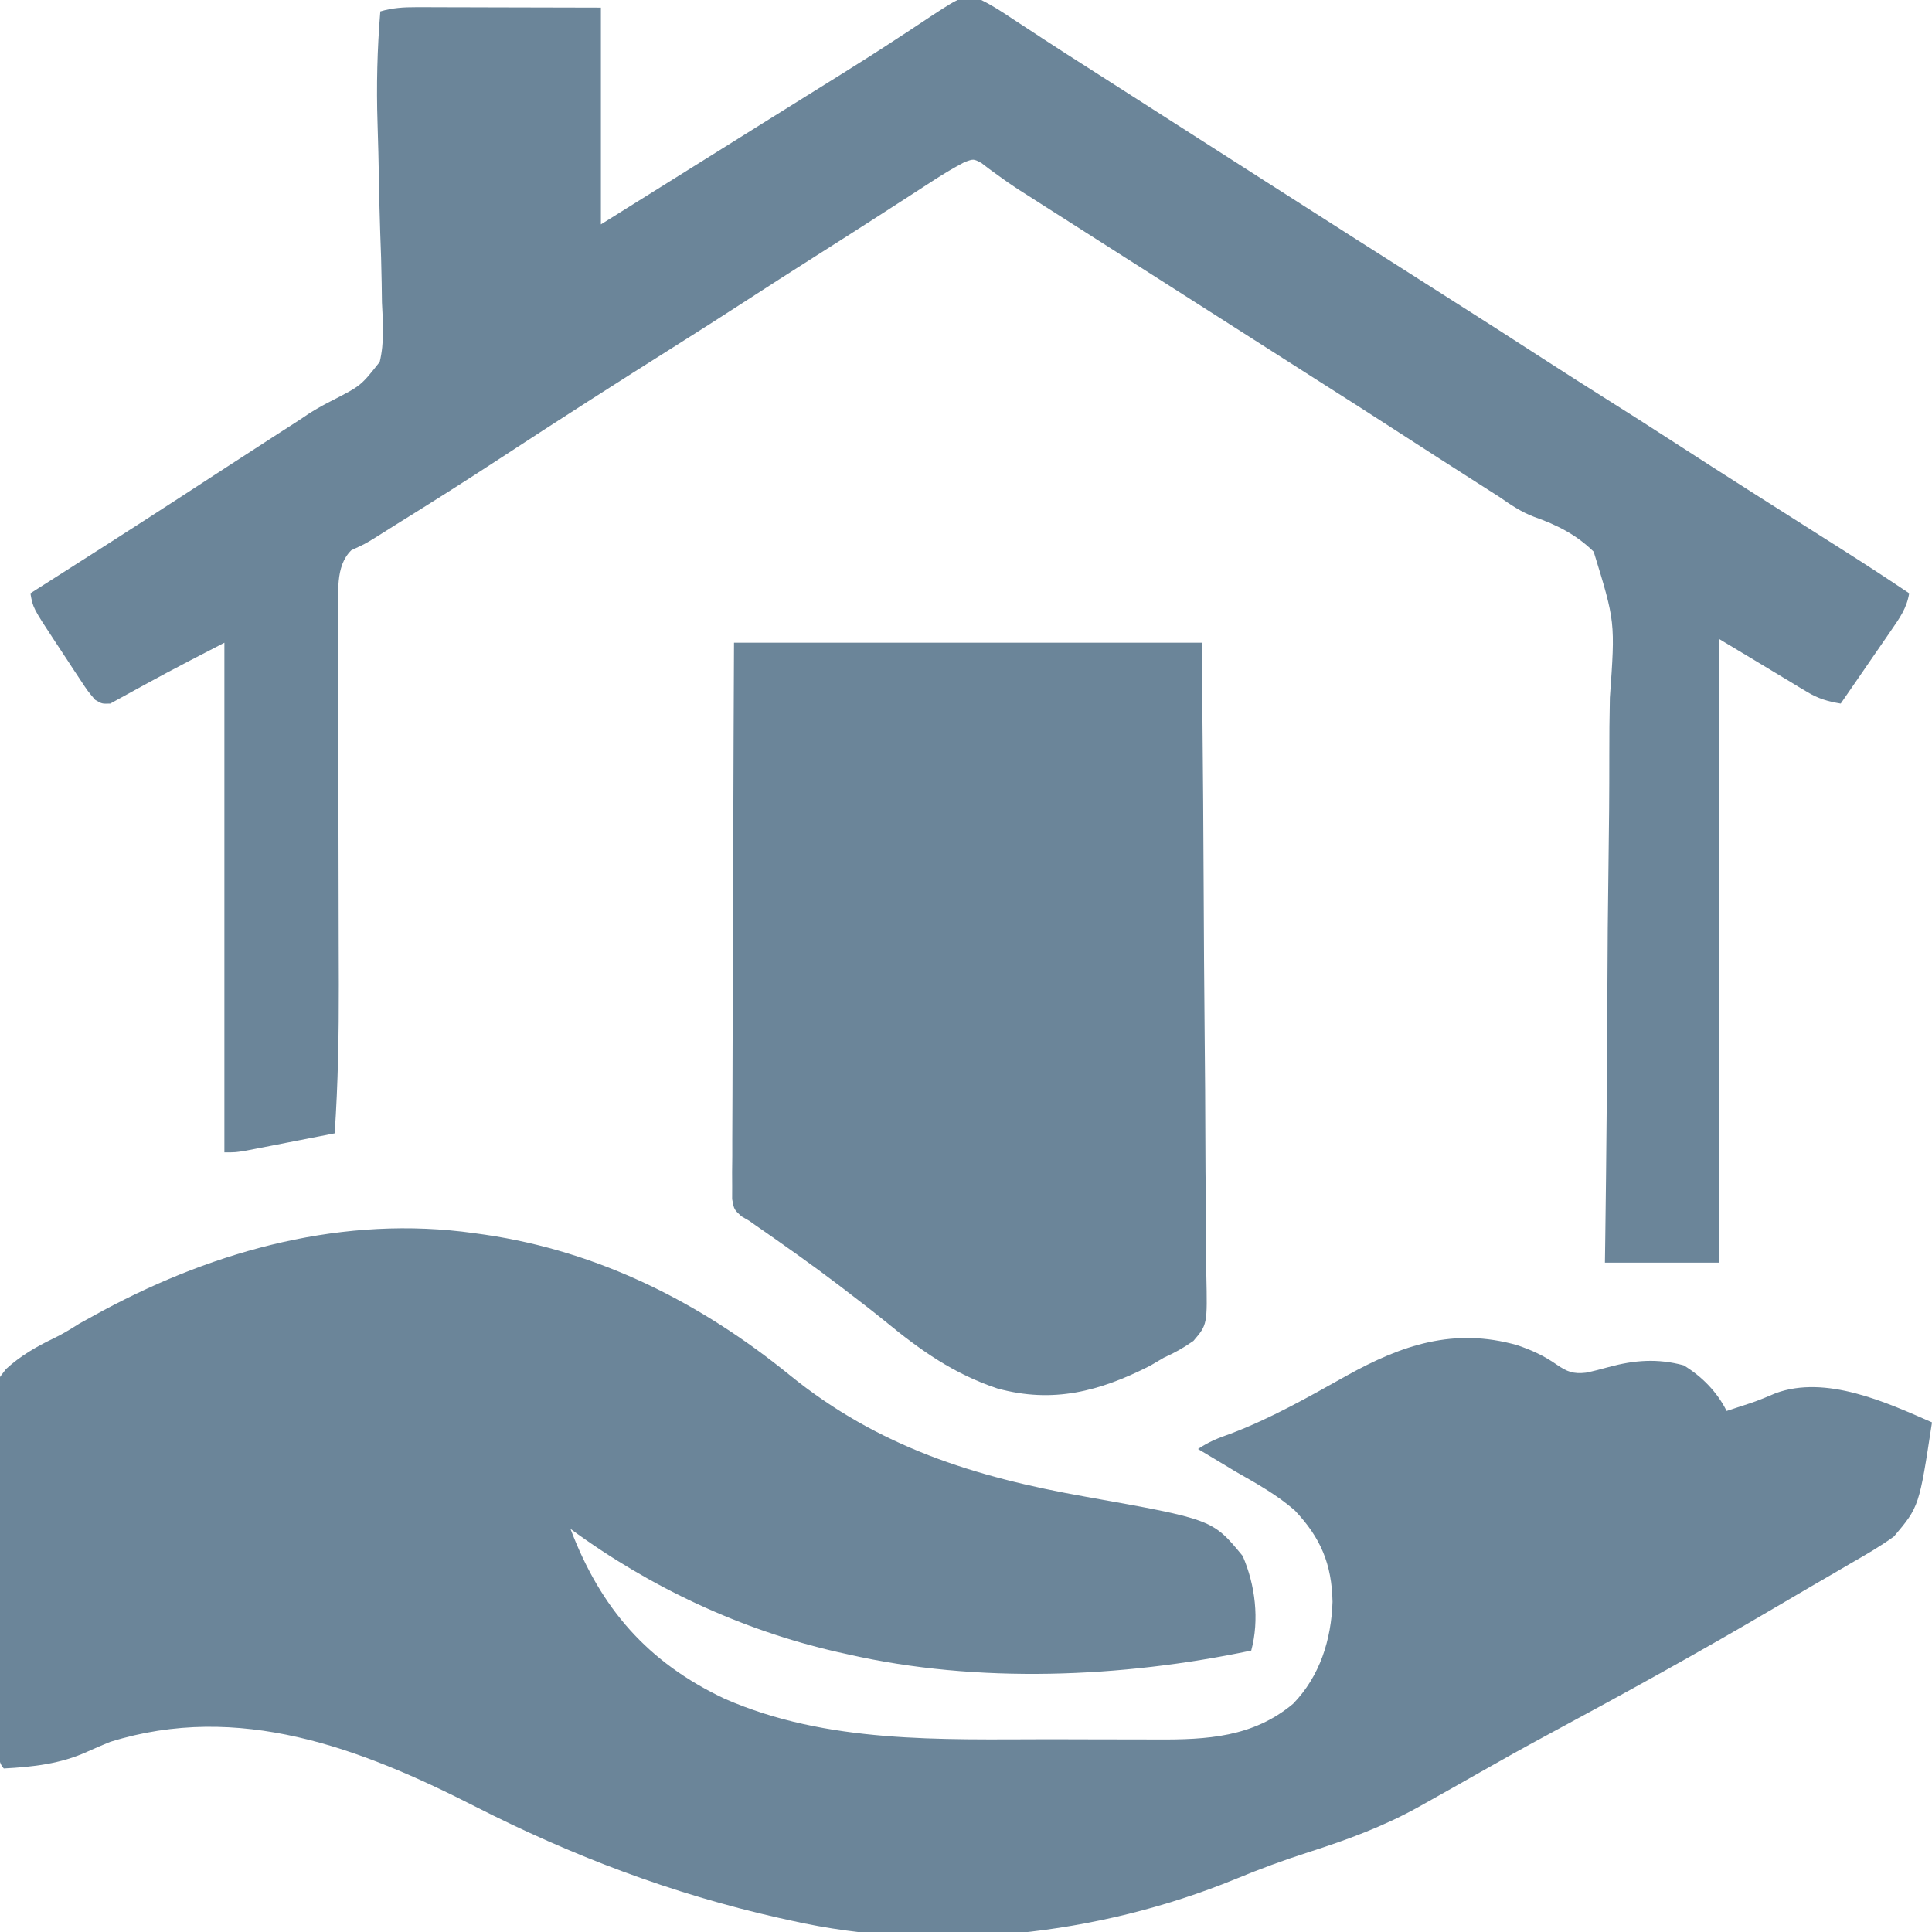 <?xml version="1.0" encoding="UTF-8"?>
<svg version="1.1" xmlns="http://www.w3.org/2000/svg" width="508" height="508">
<style type="text/css">
	.st0{fill:#6b8599;}
</style>
<path class="st0" d="M0 0 C0.961 0.135 1.922 0.27 2.913 0.409 C32.958 4.844 59.568 18.309 82.955 37.316 C106.223 56.213 131.545 64.106 160.691 69.282 C194.136 75.25 194.136 75.25 202.062 84.875 C205.382 92.51 206.489 101.69 204.312 109.75 C170.351 116.906 132.303 118.506 98.312 110.75 C97.369 110.541 96.426 110.332 95.454 110.117 C70.18 104.348 46.175 93.097 25.312 77.75 C33.216 98.619 45.6 112.862 65.871 122.43 C92.79 134.209 122.494 133.107 151.286 133.066 C155.658 133.06 160.029 133.077 164.4 133.1 C167.817 133.115 171.234 133.116 174.652 133.113 C176.263 133.113 177.875 133.118 179.487 133.128 C192.658 133.201 204.789 132.546 215.312 123.75 C222.381 116.49 225.365 106.87 225.688 96.938 C225.499 87.03 222.592 80.105 215.777 72.91 C211.083 68.796 205.719 65.824 200.312 62.75 C198.372 61.588 196.434 60.422 194.5 59.25 C193.105 58.416 191.709 57.582 190.312 56.75 C193.203 54.823 195.555 53.892 198.812 52.75 C209.502 48.715 219.452 43.036 229.406 37.465 C243.918 29.393 257.619 24.75 274.188 29.438 C278.072 30.747 281.269 32.22 284.625 34.562 C287.385 36.449 288.967 37.063 292.312 36.688 C294.319 36.281 296.269 35.762 298.242 35.219 C305.011 33.37 311.163 32.896 318 34.75 C322.772 37.631 326.796 41.717 329.312 46.75 C330.647 46.315 331.98 45.877 333.312 45.438 C334.139 45.167 334.965 44.896 335.816 44.617 C338.015 43.853 340.113 42.98 342.25 42.062 C355.427 37.25 371.202 44.424 383.312 49.75 C379.942 71.882 379.942 71.882 373.312 79.75 C369.718 82.355 365.912 84.544 362.062 86.75 C360.363 87.745 358.664 88.74 356.965 89.735 C355.219 90.754 353.47 91.767 351.72 92.777 C348.561 94.606 345.415 96.454 342.273 98.312 C322.477 109.995 302.345 121.071 282.107 131.966 C276.12 135.198 270.181 138.505 264.271 141.876 C259.63 144.522 254.976 147.144 250.312 149.75 C249.597 150.151 248.882 150.552 248.145 150.965 C238.922 156.065 229.478 159.538 219.447 162.747 C212.856 164.861 206.453 167.22 200.062 169.875 C164.016 184.61 121.603 189.387 83.312 180.75 C82.243 180.514 81.174 180.277 80.072 180.034 C51.932 173.685 25.806 163.769 0.121 150.684 C-30.019 135.329 -61.92 123.223 -95.688 133.75 C-97.747 134.582 -99.791 135.453 -101.812 136.375 C-108.767 139.544 -116.11 140.359 -123.688 140.75 C-125.868 138.57 -124.985 133.481 -125.055 130.448 C-125.081 129.47 -125.107 128.493 -125.133 127.486 C-125.359 118.439 -125.493 109.39 -125.599 100.34 C-125.671 94.26 -125.773 88.183 -125.949 82.104 C-126.119 76.228 -126.209 70.356 -126.244 64.477 C-126.271 62.242 -126.326 60.007 -126.41 57.772 C-127.018 40.739 -127.018 40.739 -123.118 35.737 C-119.35 32.278 -115.152 29.842 -110.555 27.646 C-108.203 26.518 -106.023 25.165 -103.82 23.77 C-102.49 23.023 -101.155 22.287 -99.812 21.562 C-99.071 21.159 -98.33 20.755 -97.566 20.339 C-67.641 4.301 -34.064 -4.802 0 0 Z " fill="#6B8599" transform="translate(124.688,324.25)"/>
<path class="st0" d="M0 0 C2.94 1.427 5.603 3.179 8.312 5 C10.014 6.109 11.716 7.219 13.418 8.328 C14.322 8.924 15.226 9.521 16.158 10.135 C20.081 12.71 24.038 15.231 27.995 17.754 C31.179 19.785 34.36 21.821 37.539 23.859 C43.858 27.909 50.178 31.955 56.5 36 C62.786 40.022 69.071 44.045 75.355 48.07 C90.772 57.943 106.211 67.782 121.664 77.598 C130.713 83.348 139.748 89.118 148.74 94.958 C153.967 98.347 159.228 101.681 164.5 105 C170.463 108.754 176.404 112.537 182.312 116.375 C188.749 120.555 195.211 124.695 201.688 128.812 C202.605 129.396 203.522 129.979 204.467 130.58 C208.304 133.018 212.142 135.456 215.981 137.892 C217.967 139.153 219.953 140.413 221.939 141.675 C223.793 142.853 225.649 144.03 227.505 145.206 C233.053 148.731 238.547 152.33 244 156 C243.369 159.944 241.425 162.605 239.184 165.859 C238.808 166.409 238.432 166.958 238.044 167.524 C236.848 169.27 235.643 171.01 234.438 172.75 C233.623 173.936 232.808 175.122 231.994 176.309 C230.002 179.21 228.003 182.106 226 185 C222.63 184.447 220.067 183.689 217.145 181.926 C216.439 181.505 215.733 181.084 215.006 180.65 C213.92 179.988 213.92 179.988 212.812 179.312 C212.108 178.89 211.404 178.468 210.678 178.033 C208.448 176.695 206.224 175.347 204 174 C200.7 172.02 197.4 170.04 194 168 C194 222.12 194 276.24 194 332 C184.1 332 174.2 332 164 332 C164.032 329.724 164.064 327.447 164.097 325.102 C164.388 303.636 164.567 282.17 164.645 260.702 C164.688 249.665 164.768 238.63 164.936 227.594 C165.083 217.971 165.159 208.35 165.151 198.725 C165.149 193.631 165.182 188.543 165.3 183.451 C166.723 163.502 166.723 163.502 161.042 145.054 C156.462 140.57 151.389 138.02 145.392 135.904 C141.939 134.599 139.203 132.717 136.176 130.617 C134.222 129.369 132.267 128.122 130.312 126.875 C123.299 122.395 116.293 117.906 109.312 113.375 C102.14 108.721 94.931 104.127 87.714 99.542 C80.633 95.043 73.564 90.525 66.5 86 C58.674 80.988 50.843 75.986 43 71 C34.89 65.843 26.786 60.676 18.688 55.5 C17.656 54.841 16.624 54.183 15.561 53.504 C14.082 52.558 14.082 52.558 12.574 51.594 C11.63 50.994 10.685 50.395 9.712 49.777 C7.927 48.607 6.17 47.391 4.448 46.129 C3.667 45.56 2.886 44.992 2.082 44.406 C1.41 43.894 0.738 43.381 0.046 42.854 C-2.03 41.743 -2.03 41.743 -4.431 42.649 C-7.108 44.057 -9.645 45.559 -12.184 47.203 C-13.682 48.169 -13.682 48.169 -15.211 49.154 C-16.276 49.845 -17.34 50.537 -18.438 51.25 C-20.124 52.338 -21.811 53.426 -23.498 54.514 C-24.647 55.255 -25.795 55.996 -26.942 56.737 C-32.443 60.292 -37.97 63.804 -43.5 67.312 C-49.915 71.388 -56.314 75.486 -62.688 79.625 C-68.432 83.355 -74.204 87.037 -80 90.688 C-95.603 100.518 -111.138 110.453 -126.562 120.562 C-135.667 126.528 -144.861 132.339 -154.11 138.078 C-155.957 139.225 -157.797 140.382 -159.629 141.552 C-162 143 -162 143 -165.621 144.676 C-170.001 148.955 -168.921 156.087 -169.08 161.961 C-169.115 165 -169.113 168.037 -169.098 171.076 C-169.096 172.218 -169.095 173.36 -169.093 174.536 C-169.089 176.995 -169.083 179.453 -169.075 181.912 C-169.062 185.82 -169.056 189.729 -169.051 193.637 C-169.039 202.647 -169.017 211.657 -168.995 220.667 C-168.973 229.579 -168.955 238.491 -168.944 247.403 C-168.938 251.222 -168.925 255.04 -168.912 258.859 C-168.885 271.942 -169.112 284.945 -170 298 C-174.27 298.837 -178.541 299.67 -182.812 300.5 C-184.635 300.858 -184.635 300.858 -186.494 301.223 C-188.239 301.561 -188.239 301.561 -190.02 301.906 C-191.63 302.22 -191.63 302.22 -193.273 302.541 C-196 303 -196 303 -199 303 C-199 258.78 -199 214.56 -199 169 C-214.104 176.81 -214.104 176.81 -229 185 C-231.197 185.075 -231.197 185.075 -233 184 C-234.907 181.747 -234.907 181.747 -236.855 178.793 C-237.56 177.731 -238.264 176.67 -238.99 175.576 C-239.531 174.742 -239.531 174.742 -240.083 173.89 C-241.182 172.196 -242.299 170.514 -243.42 168.834 C-249.341 159.83 -249.341 159.83 -250 156 C-249.423 155.634 -248.845 155.267 -248.25 154.889 C-235.797 146.982 -223.368 139.04 -211 131 C-210.209 130.486 -209.418 129.972 -208.603 129.442 C-205.219 127.243 -201.835 125.043 -198.452 122.842 C-194.465 120.249 -190.477 117.66 -186.48 115.082 C-185.755 114.614 -185.03 114.146 -184.283 113.664 C-182.971 112.818 -181.659 111.973 -180.346 111.129 C-179.087 110.317 -177.84 109.488 -176.604 108.643 C-174.531 107.335 -172.514 106.238 -170.331 105.141 C-163.077 101.394 -163.077 101.394 -158.16 95.165 C-156.91 90.011 -157.302 84.775 -157.57 79.523 C-157.601 77.827 -157.625 76.131 -157.642 74.435 C-157.704 69.982 -157.856 65.538 -158.028 61.088 C-158.188 56.608 -158.27 52.127 -158.355 47.645 C-158.453 42.578 -158.556 37.513 -158.729 32.449 C-159.051 22.562 -158.807 12.86 -158 3 C-154.797 2.05 -151.924 1.879 -148.589 1.886 C-146.945 1.887 -146.945 1.887 -145.268 1.887 C-144.123 1.892 -142.977 1.897 -141.797 1.902 C-140.739 1.903 -139.682 1.904 -138.592 1.905 C-134.645 1.911 -130.697 1.925 -126.75 1.938 C-117.922 1.958 -109.095 1.979 -100 2 C-100 20.81 -100 39.62 -100 59 C-92.08 54.05 -84.16 49.1 -76 44 C-72.04 41.525 -68.08 39.05 -64 36.5 C-62.023 35.264 -60.045 34.028 -58.008 32.754 C-53.983 30.238 -49.957 27.726 -45.93 25.215 C-44.928 24.59 -43.926 23.965 -42.894 23.321 C-40.897 22.075 -38.898 20.83 -36.899 19.588 C-31.831 16.43 -26.8 13.228 -21.812 9.945 C-20.815 9.294 -19.817 8.642 -18.79 7.971 C-16.895 6.73 -15.007 5.479 -13.128 4.215 C-4.886 -1.164 -4.886 -1.164 0 0 Z " fill="#6B8599" transform="translate(258,0)"/>
<path class="st0" d="M0 0 C40.59 0 81.18 0 123 0 C123.403 45.108 123.403 45.108 123.488 63.998 C123.548 77.046 123.617 90.093 123.754 103.14 C123.854 112.642 123.919 122.144 123.941 131.646 C123.954 136.678 123.985 141.708 124.057 146.739 C124.125 151.477 124.146 156.212 124.131 160.95 C124.134 162.687 124.154 164.424 124.192 166.161 C124.468 179.28 124.468 179.28 120.823 183.551 C118.279 185.366 115.844 186.719 113 188 C111.802 188.696 110.607 189.399 109.418 190.109 C96.079 196.884 83.893 200.078 69.266 196.09 C57.84 192.277 49.058 186.09 39.879 178.53 C36.534 175.806 33.113 173.184 29.688 170.562 C28.984 170.024 28.281 169.485 27.557 168.93 C20.425 163.502 13.109 158.342 5.745 153.236 C5.169 152.828 4.593 152.42 4 152 C3.314 151.604 2.628 151.207 1.921 150.799 C0 149 0 149 -0.492 146.304 C-0.489 145.208 -0.485 144.112 -0.481 142.983 C-0.487 141.725 -0.492 140.467 -0.498 139.171 C-0.484 137.775 -0.469 136.378 -0.454 134.982 C-0.453 133.513 -0.454 132.045 -0.456 130.576 C-0.457 126.587 -0.433 122.598 -0.406 118.608 C-0.381 114.44 -0.378 110.272 -0.373 106.104 C-0.361 98.21 -0.328 90.316 -0.288 82.422 C-0.235 71.756 -0.213 61.089 -0.19 50.423 C-0.152 33.615 -0.073 16.808 0 0 Z " fill="#6B8598" transform="translate(193,169)"/>
</svg>
